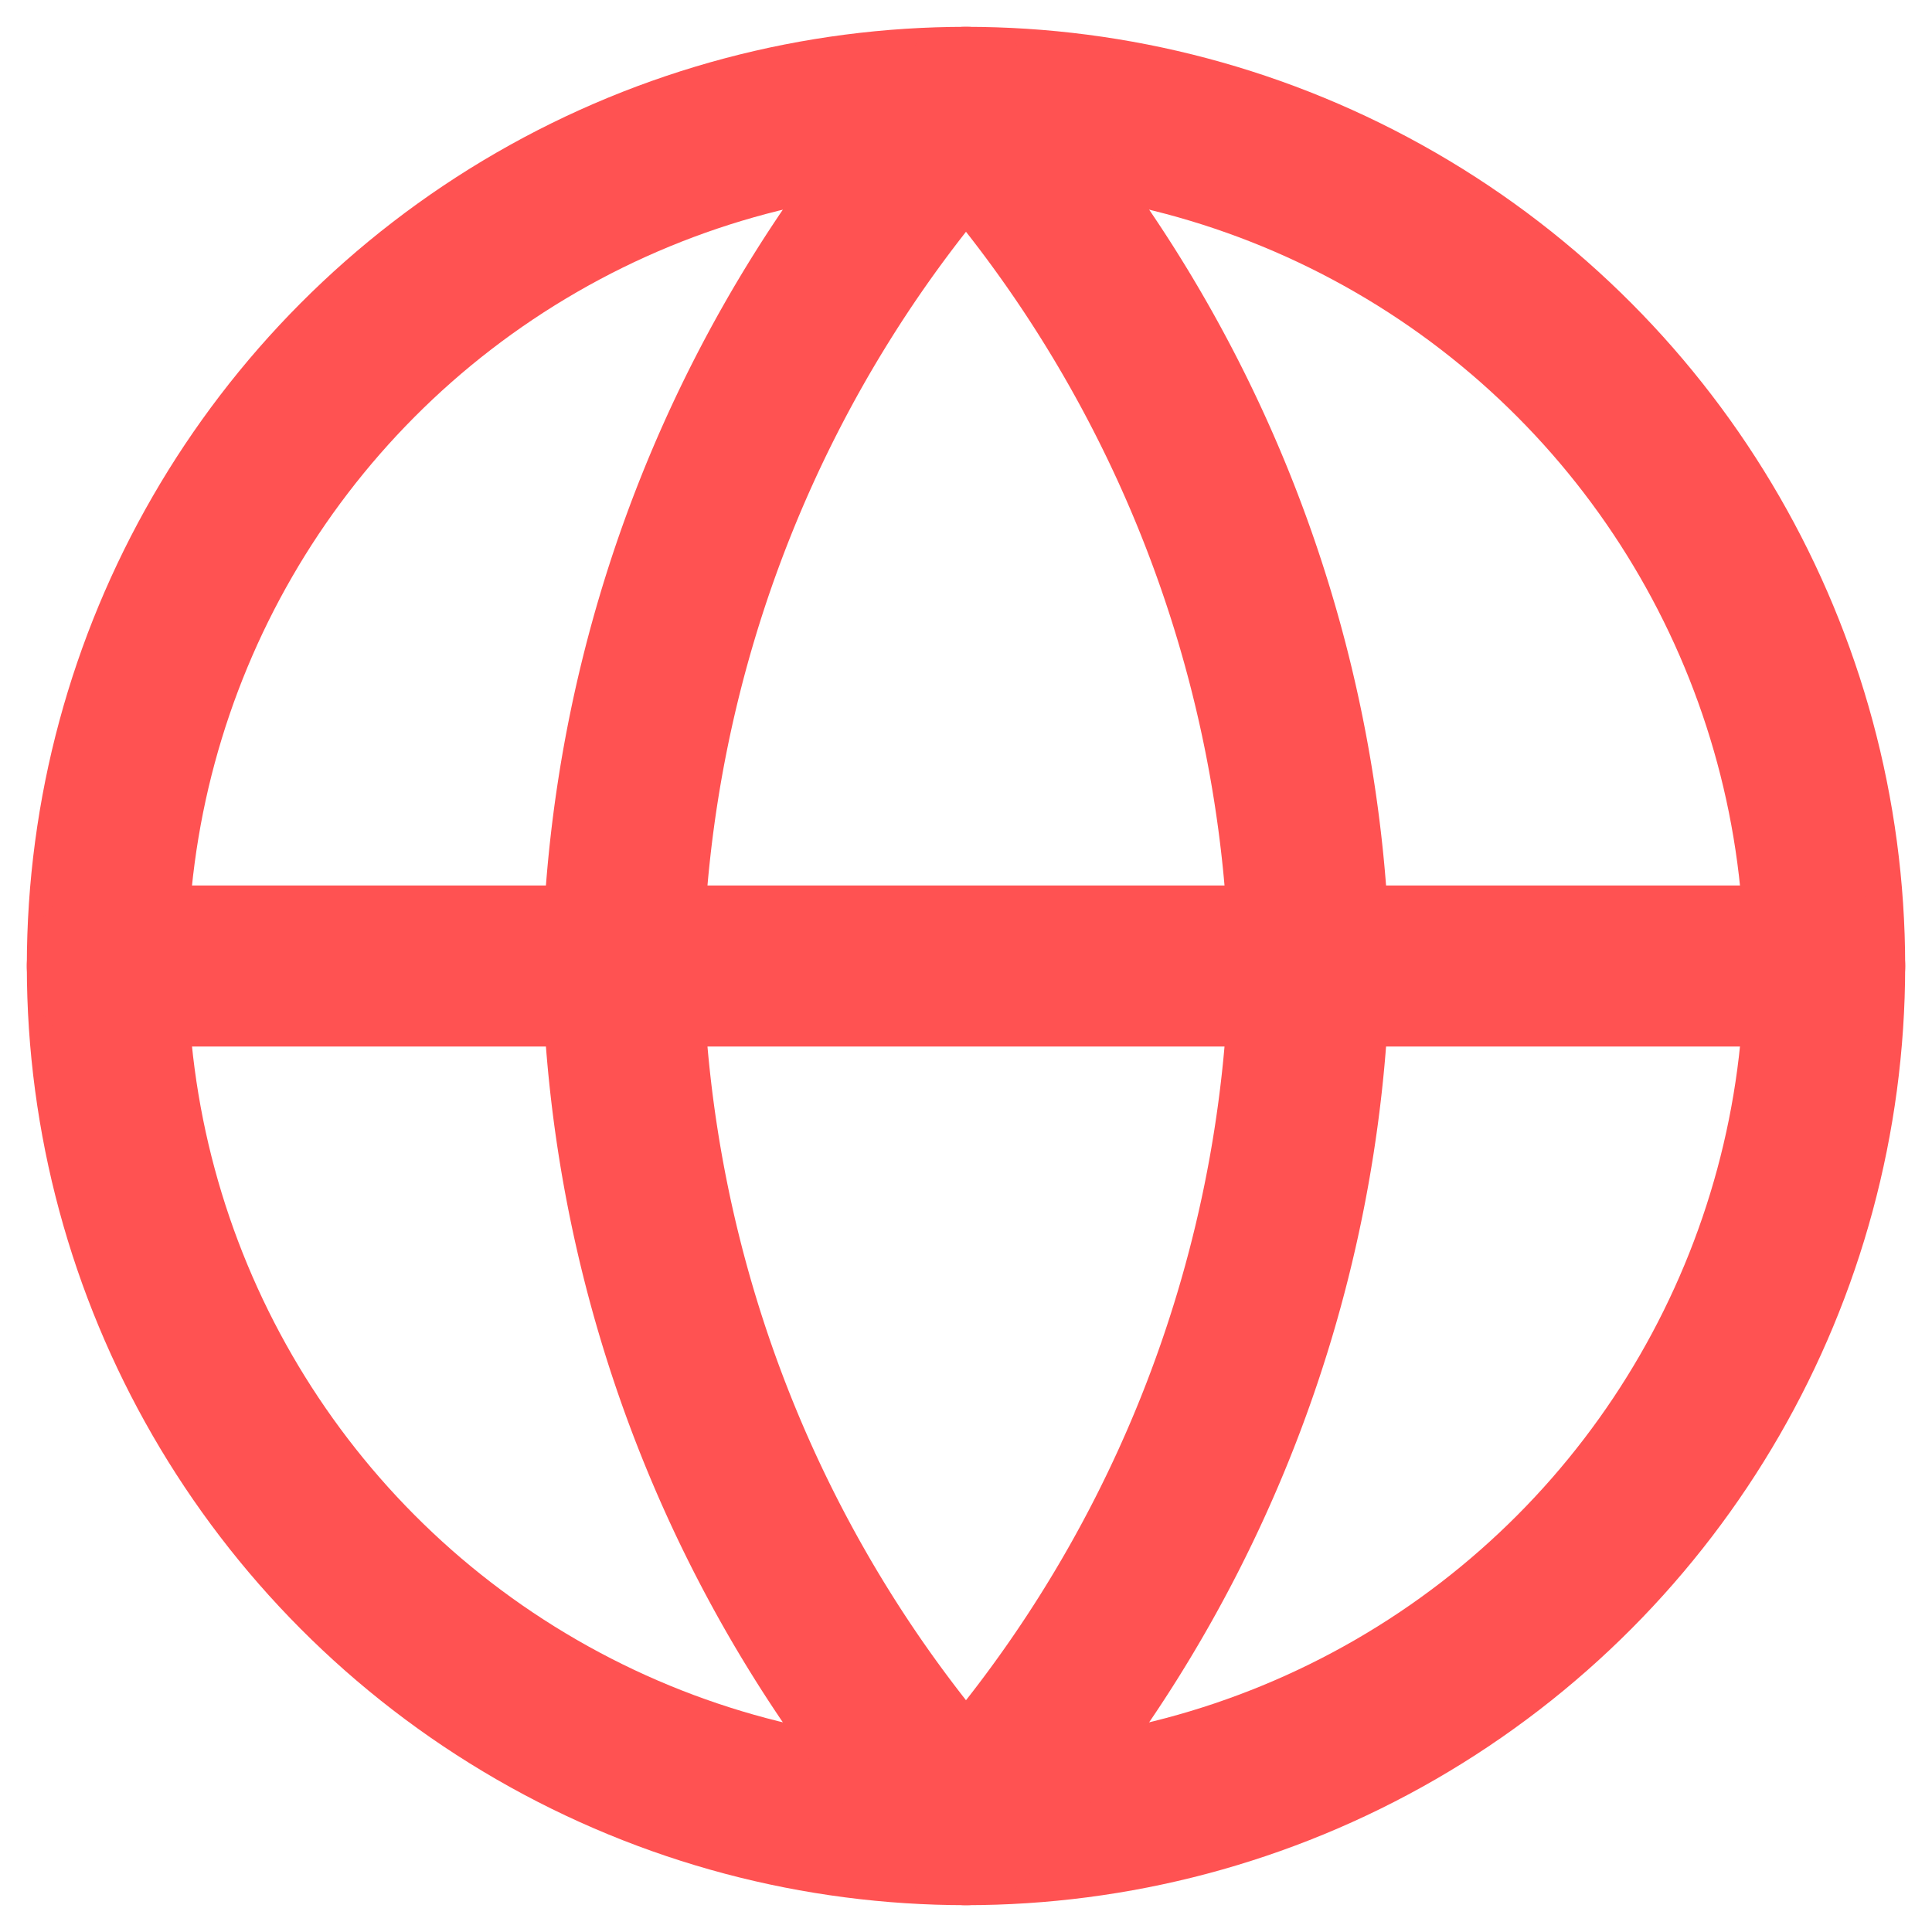 <svg xmlns="http://www.w3.org/2000/svg" width="18" height="18" viewBox="0 0 18 18">
    <g fill="none" fill-rule="evenodd" stroke="#FF5252" stroke-linecap="round" stroke-linejoin="round" stroke-width="1.5">
        <circle cx="9" cy="9" r="8"/>
        <path d="M1 9h16M9 1a12.24 12.24 0 0 1 3.2 8A12.24 12.24 0 0 1 9 17a12.24 12.24 0 0 1-3.2-8A12.24 12.24 0 0 1 9 1z"/>
    </g>
</svg>
